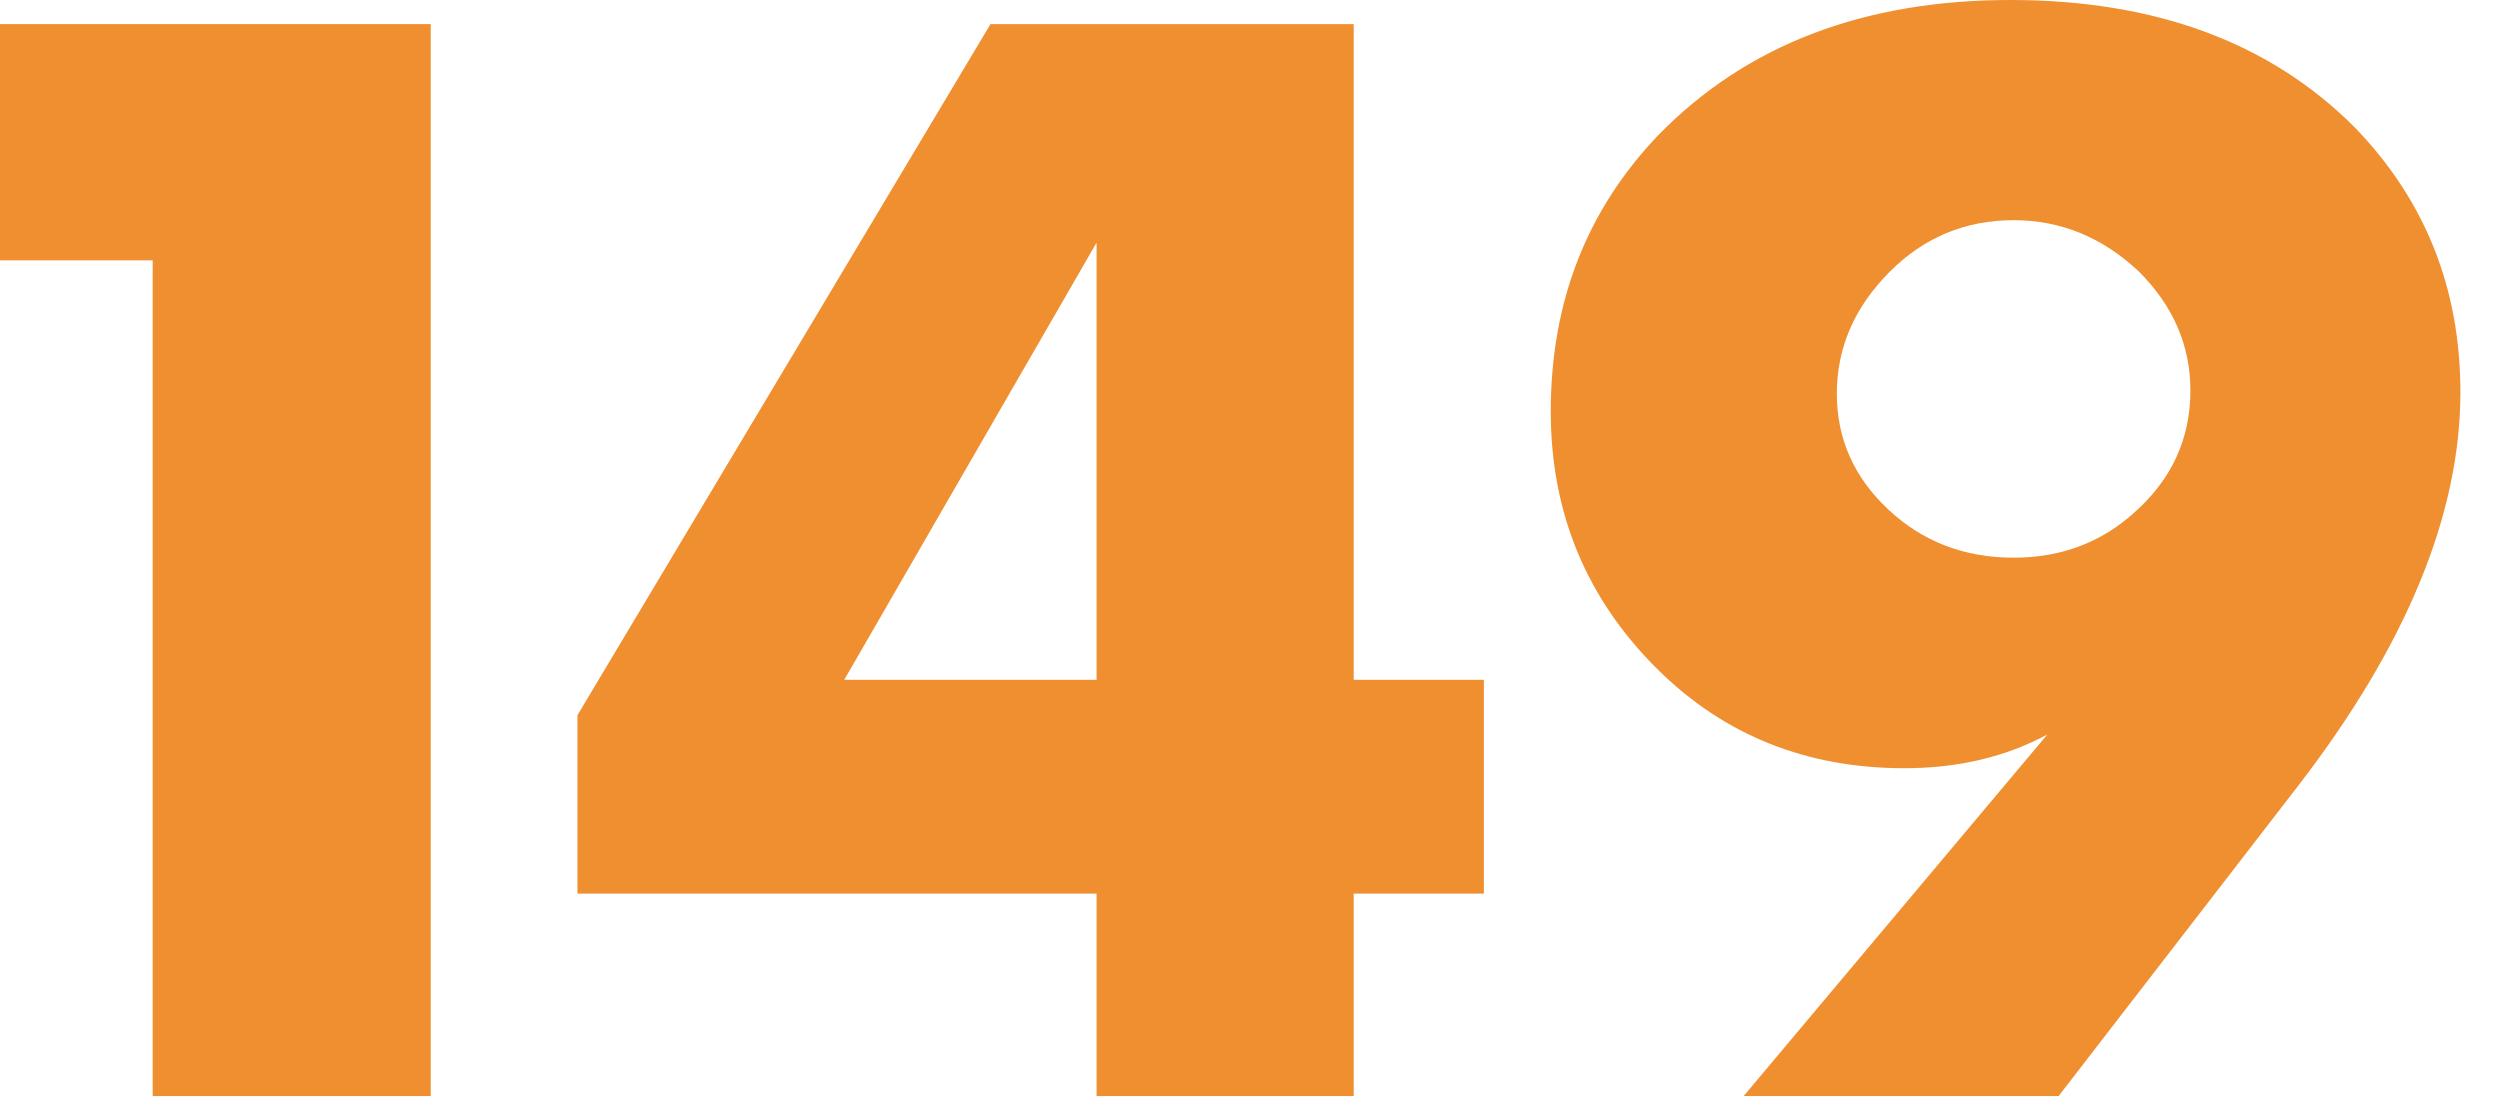 <svg width="56" height="25" viewBox="0 0 56 25" fill="none" xmlns="http://www.w3.org/2000/svg">
<path d="M46.113 24.552H39.057L45.861 16.452C44.925 16.956 43.857 17.208 42.657 17.208C40.473 17.208 38.637 16.476 37.149 15.012C35.541 13.428 34.737 11.496 34.737 9.216C34.737 6.768 35.541 4.704 37.149 3.024C39.117 1.008 41.745 0 45.033 0C48.273 0 50.841 0.948 52.737 2.844C54.321 4.476 55.113 6.456 55.113 8.784C55.113 11.52 53.901 14.46 51.477 17.604L46.113 24.552ZM45.105 4.932C44.025 4.932 43.101 5.316 42.333 6.084C41.541 6.876 41.145 7.788 41.145 8.82C41.145 9.828 41.529 10.692 42.297 11.412C43.065 12.132 44.001 12.492 45.105 12.492C46.161 12.492 47.061 12.156 47.805 11.484C48.645 10.74 49.065 9.828 49.065 8.748C49.065 7.74 48.681 6.852 47.913 6.084C47.097 5.316 46.161 4.932 45.105 4.932Z" fill="#F08F30"/>
<path d="M30.323 0.54V15.228H33.239V20.016H30.323V24.552H24.563V20.016H12.935V16.02L22.187 0.54H30.323ZM18.911 15.228H24.563V5.436L18.911 15.228Z" fill="#F08F30"/>
<path d="M3.42 24.552V5.832H0L0 0.54H9.648V24.552H3.42Z" fill="#F08F30"/>
</svg>
